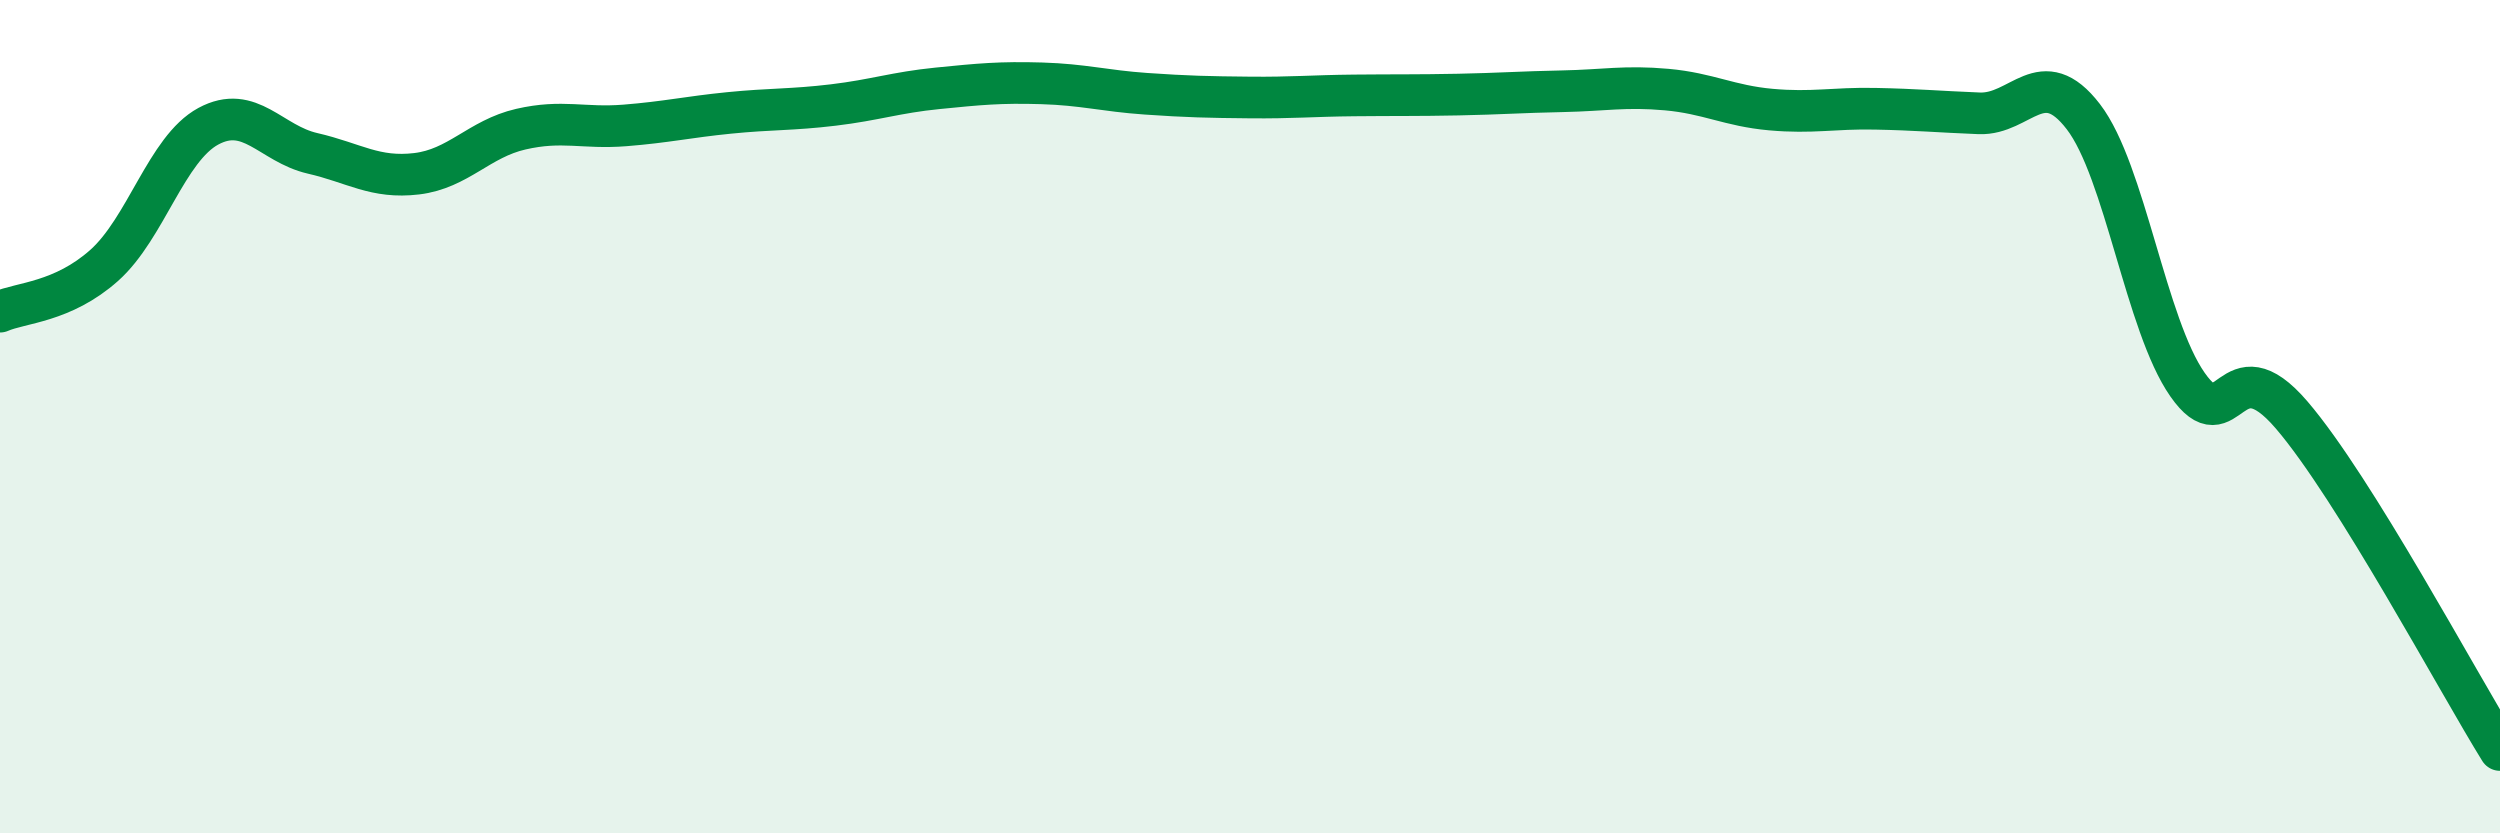 
    <svg width="60" height="20" viewBox="0 0 60 20" xmlns="http://www.w3.org/2000/svg">
      <path
        d="M 0,7.48 C 0.5,7.26 1.5,7.26 2.5,6.37 C 3.5,5.48 4,3.57 5,3.03 C 6,2.49 6.5,3.45 7.5,3.68 C 8.5,3.91 9,4.29 10,4.17 C 11,4.05 11.5,3.33 12.5,3.1 C 13.5,2.87 14,3.09 15,3.01 C 16,2.93 16.5,2.81 17.5,2.71 C 18.5,2.61 19,2.64 20,2.52 C 21,2.4 21.5,2.22 22.5,2.12 C 23.5,2.02 24,1.97 25,2 C 26,2.03 26.5,2.18 27.5,2.25 C 28.5,2.32 29,2.33 30,2.34 C 31,2.35 31.5,2.3 32.5,2.29 C 33.5,2.28 34,2.29 35,2.27 C 36,2.25 36.5,2.21 37.5,2.19 C 38.5,2.17 39,2.06 40,2.15 C 41,2.24 41.5,2.54 42.5,2.63 C 43.5,2.72 44,2.59 45,2.61 C 46,2.63 46.5,2.68 47.5,2.72 C 48.5,2.76 49,1.5 50,2.8 C 51,4.1 51.5,7.8 52.5,9.23 C 53.5,10.66 53.5,8.21 55,9.96 C 56.5,11.71 59,16.39 60,18L60 20L0 20Z"
        fill="#008740"
        opacity="0.1"
        stroke-linecap="round"
        stroke-linejoin="round"
      />
      <path
        d="M 0,7.48 C 0.5,7.26 1.5,7.26 2.5,6.37 C 3.5,5.48 4,3.57 5,3.03 C 6,2.49 6.5,3.45 7.5,3.68 C 8.5,3.91 9,4.29 10,4.17 C 11,4.05 11.5,3.33 12.5,3.1 C 13.5,2.87 14,3.09 15,3.01 C 16,2.93 16.5,2.81 17.5,2.71 C 18.5,2.61 19,2.64 20,2.52 C 21,2.4 21.5,2.22 22.5,2.12 C 23.5,2.02 24,1.97 25,2 C 26,2.03 26.5,2.18 27.5,2.25 C 28.5,2.32 29,2.33 30,2.34 C 31,2.35 31.5,2.3 32.5,2.29 C 33.5,2.28 34,2.29 35,2.27 C 36,2.25 36.5,2.21 37.5,2.19 C 38.5,2.17 39,2.06 40,2.15 C 41,2.24 41.5,2.54 42.5,2.63 C 43.5,2.72 44,2.59 45,2.61 C 46,2.63 46.5,2.68 47.5,2.72 C 48.5,2.76 49,1.5 50,2.8 C 51,4.1 51.5,7.8 52.5,9.23 C 53.5,10.66 53.5,8.21 55,9.96 C 56.5,11.71 59,16.39 60,18"
        stroke="#008740"
        stroke-width="1"
        fill="none"
        stroke-linecap="round"
        stroke-linejoin="round"
      />
    </svg>
  